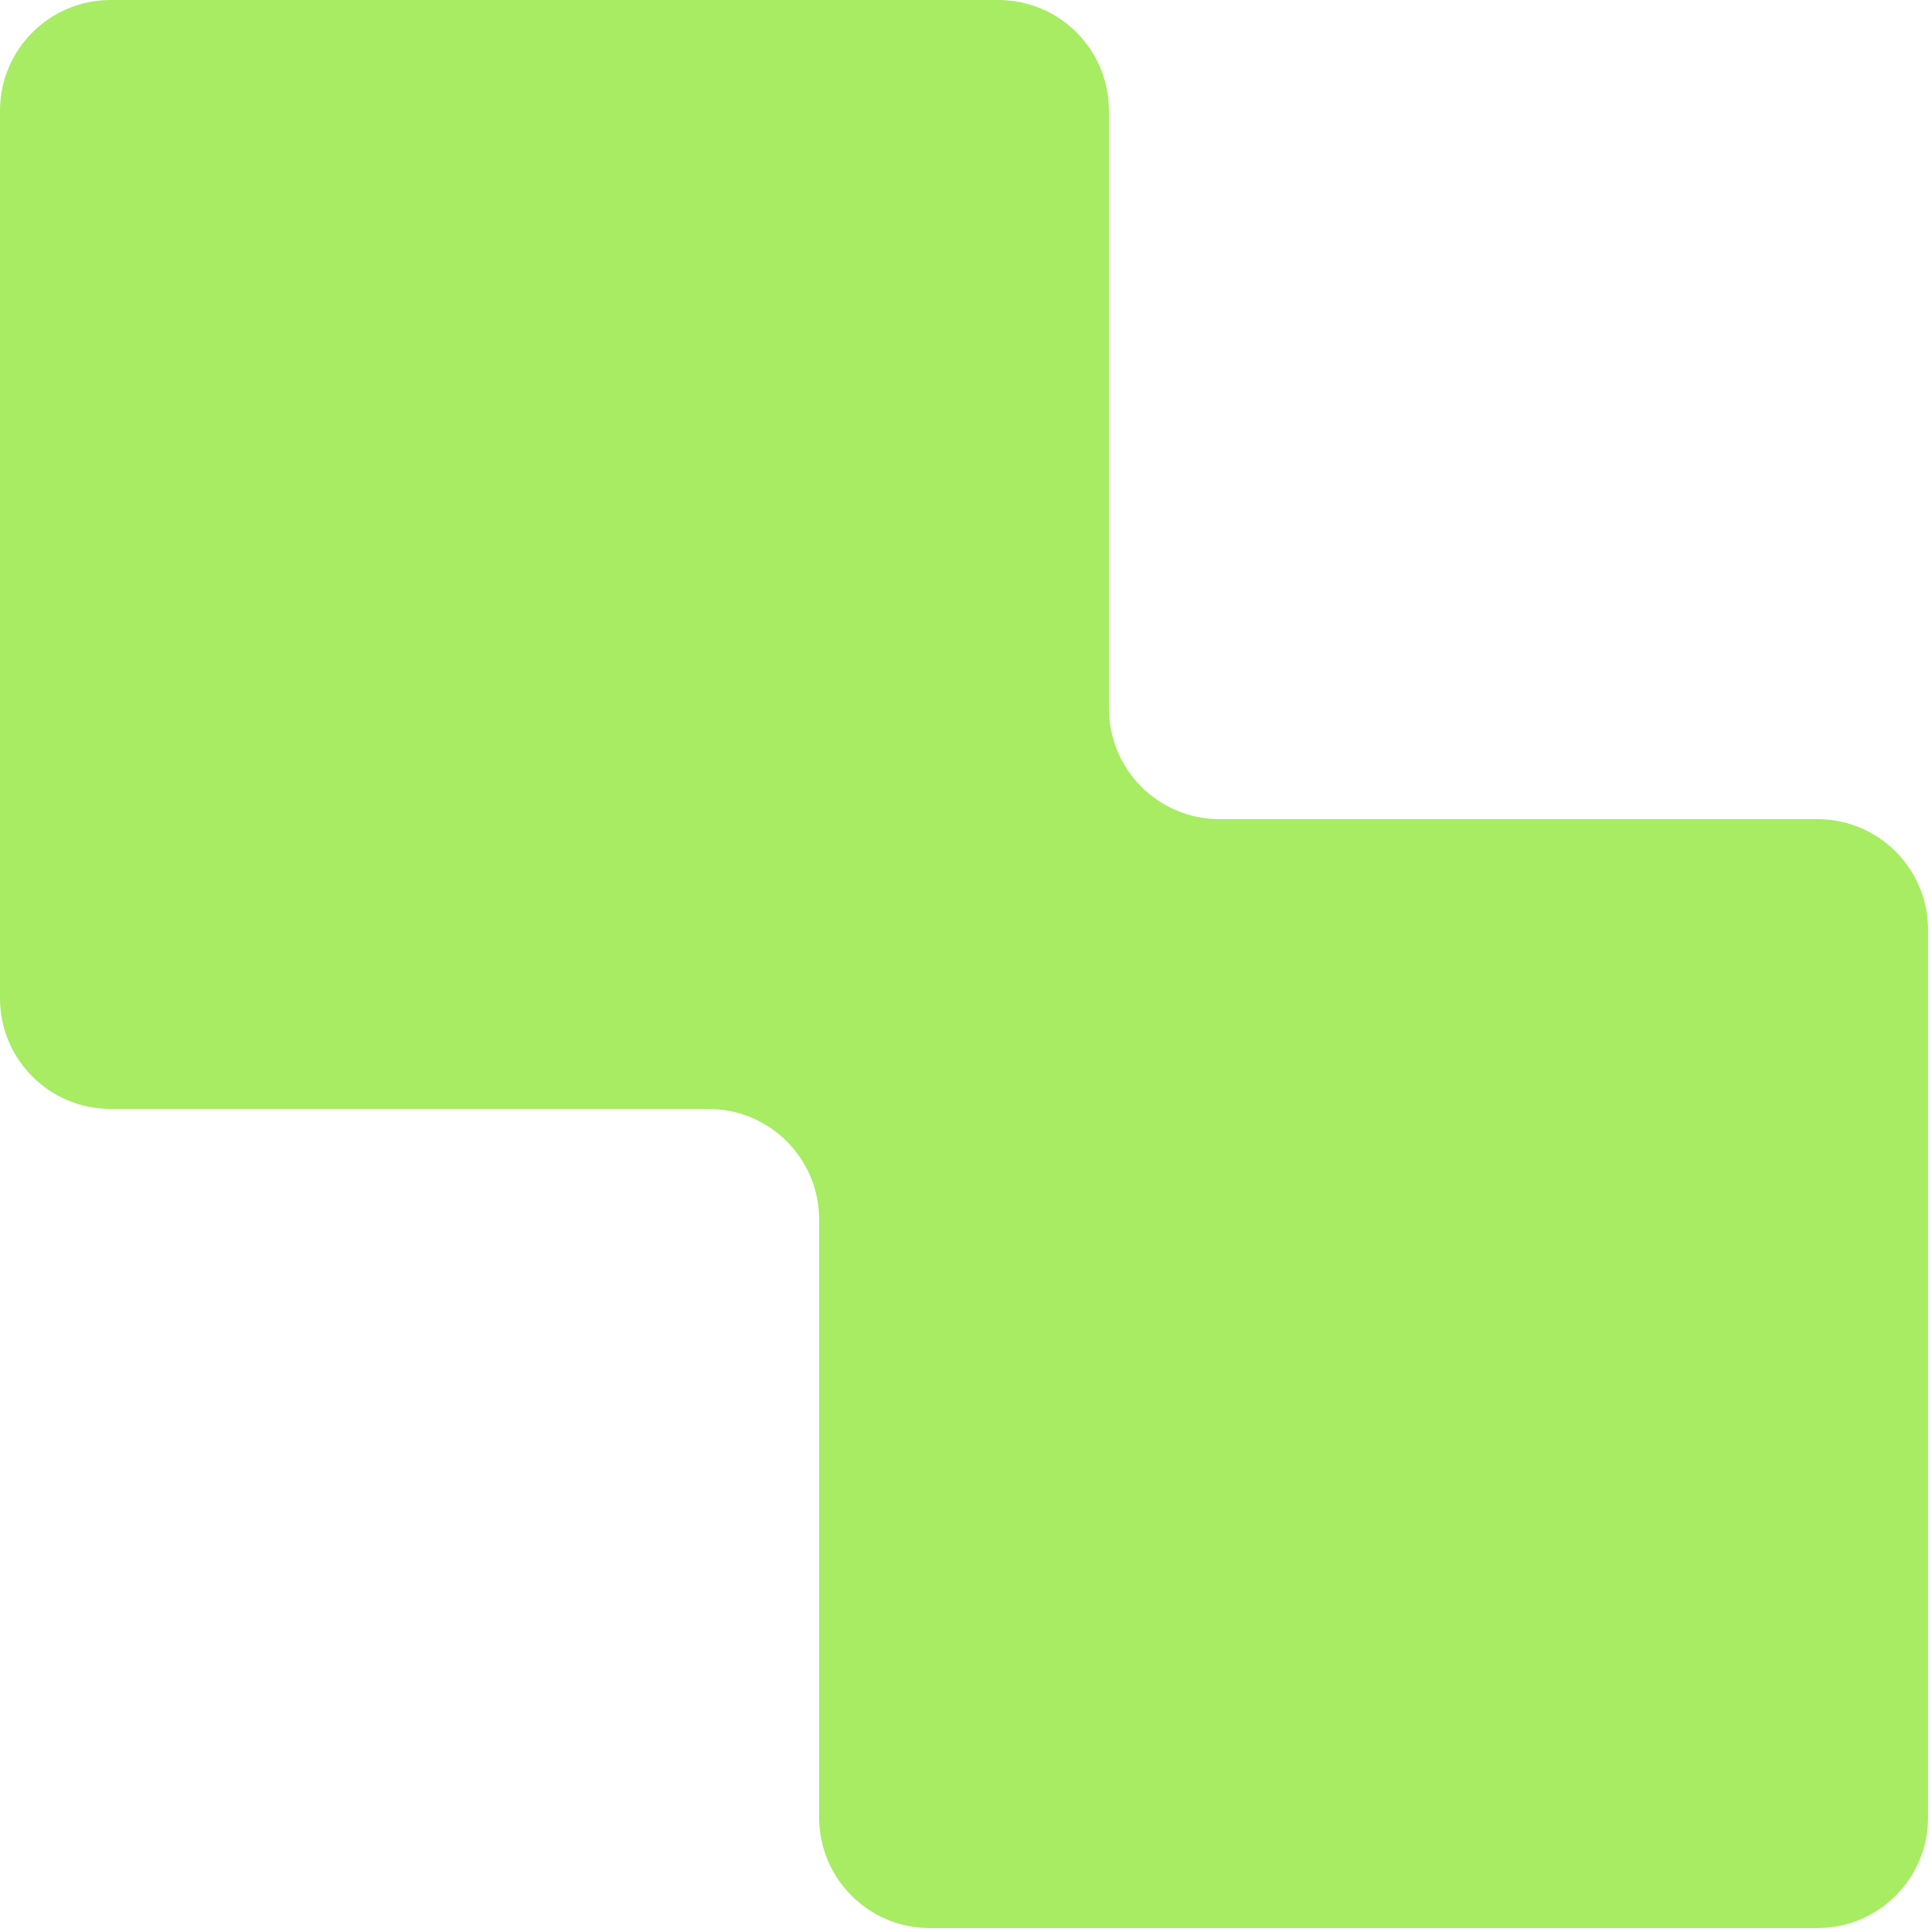 <svg width="246" height="246" viewBox="0 0 246 246" fill="none" xmlns="http://www.w3.org/2000/svg">
<path d="M141.2 90.2V14.1C141.2 6.3 134.9 0 127.1 0H14.1C6.3 0 0 6.3 0 14.1V127.1C0 134.9 6.3 141.2 14.1 141.2H90.2C98 141.2 104.3 147.5 104.3 155.3V231.4C104.3 239.2 110.6 245.5 118.4 245.5H231.4C239.2 245.5 245.5 239.2 245.5 231.4V118.4C245.5 110.6 239.2 104.3 231.4 104.3H155.3C147.5 104.3 141.2 98 141.2 90.2Z" fill="#A7EC63"/>
</svg>
